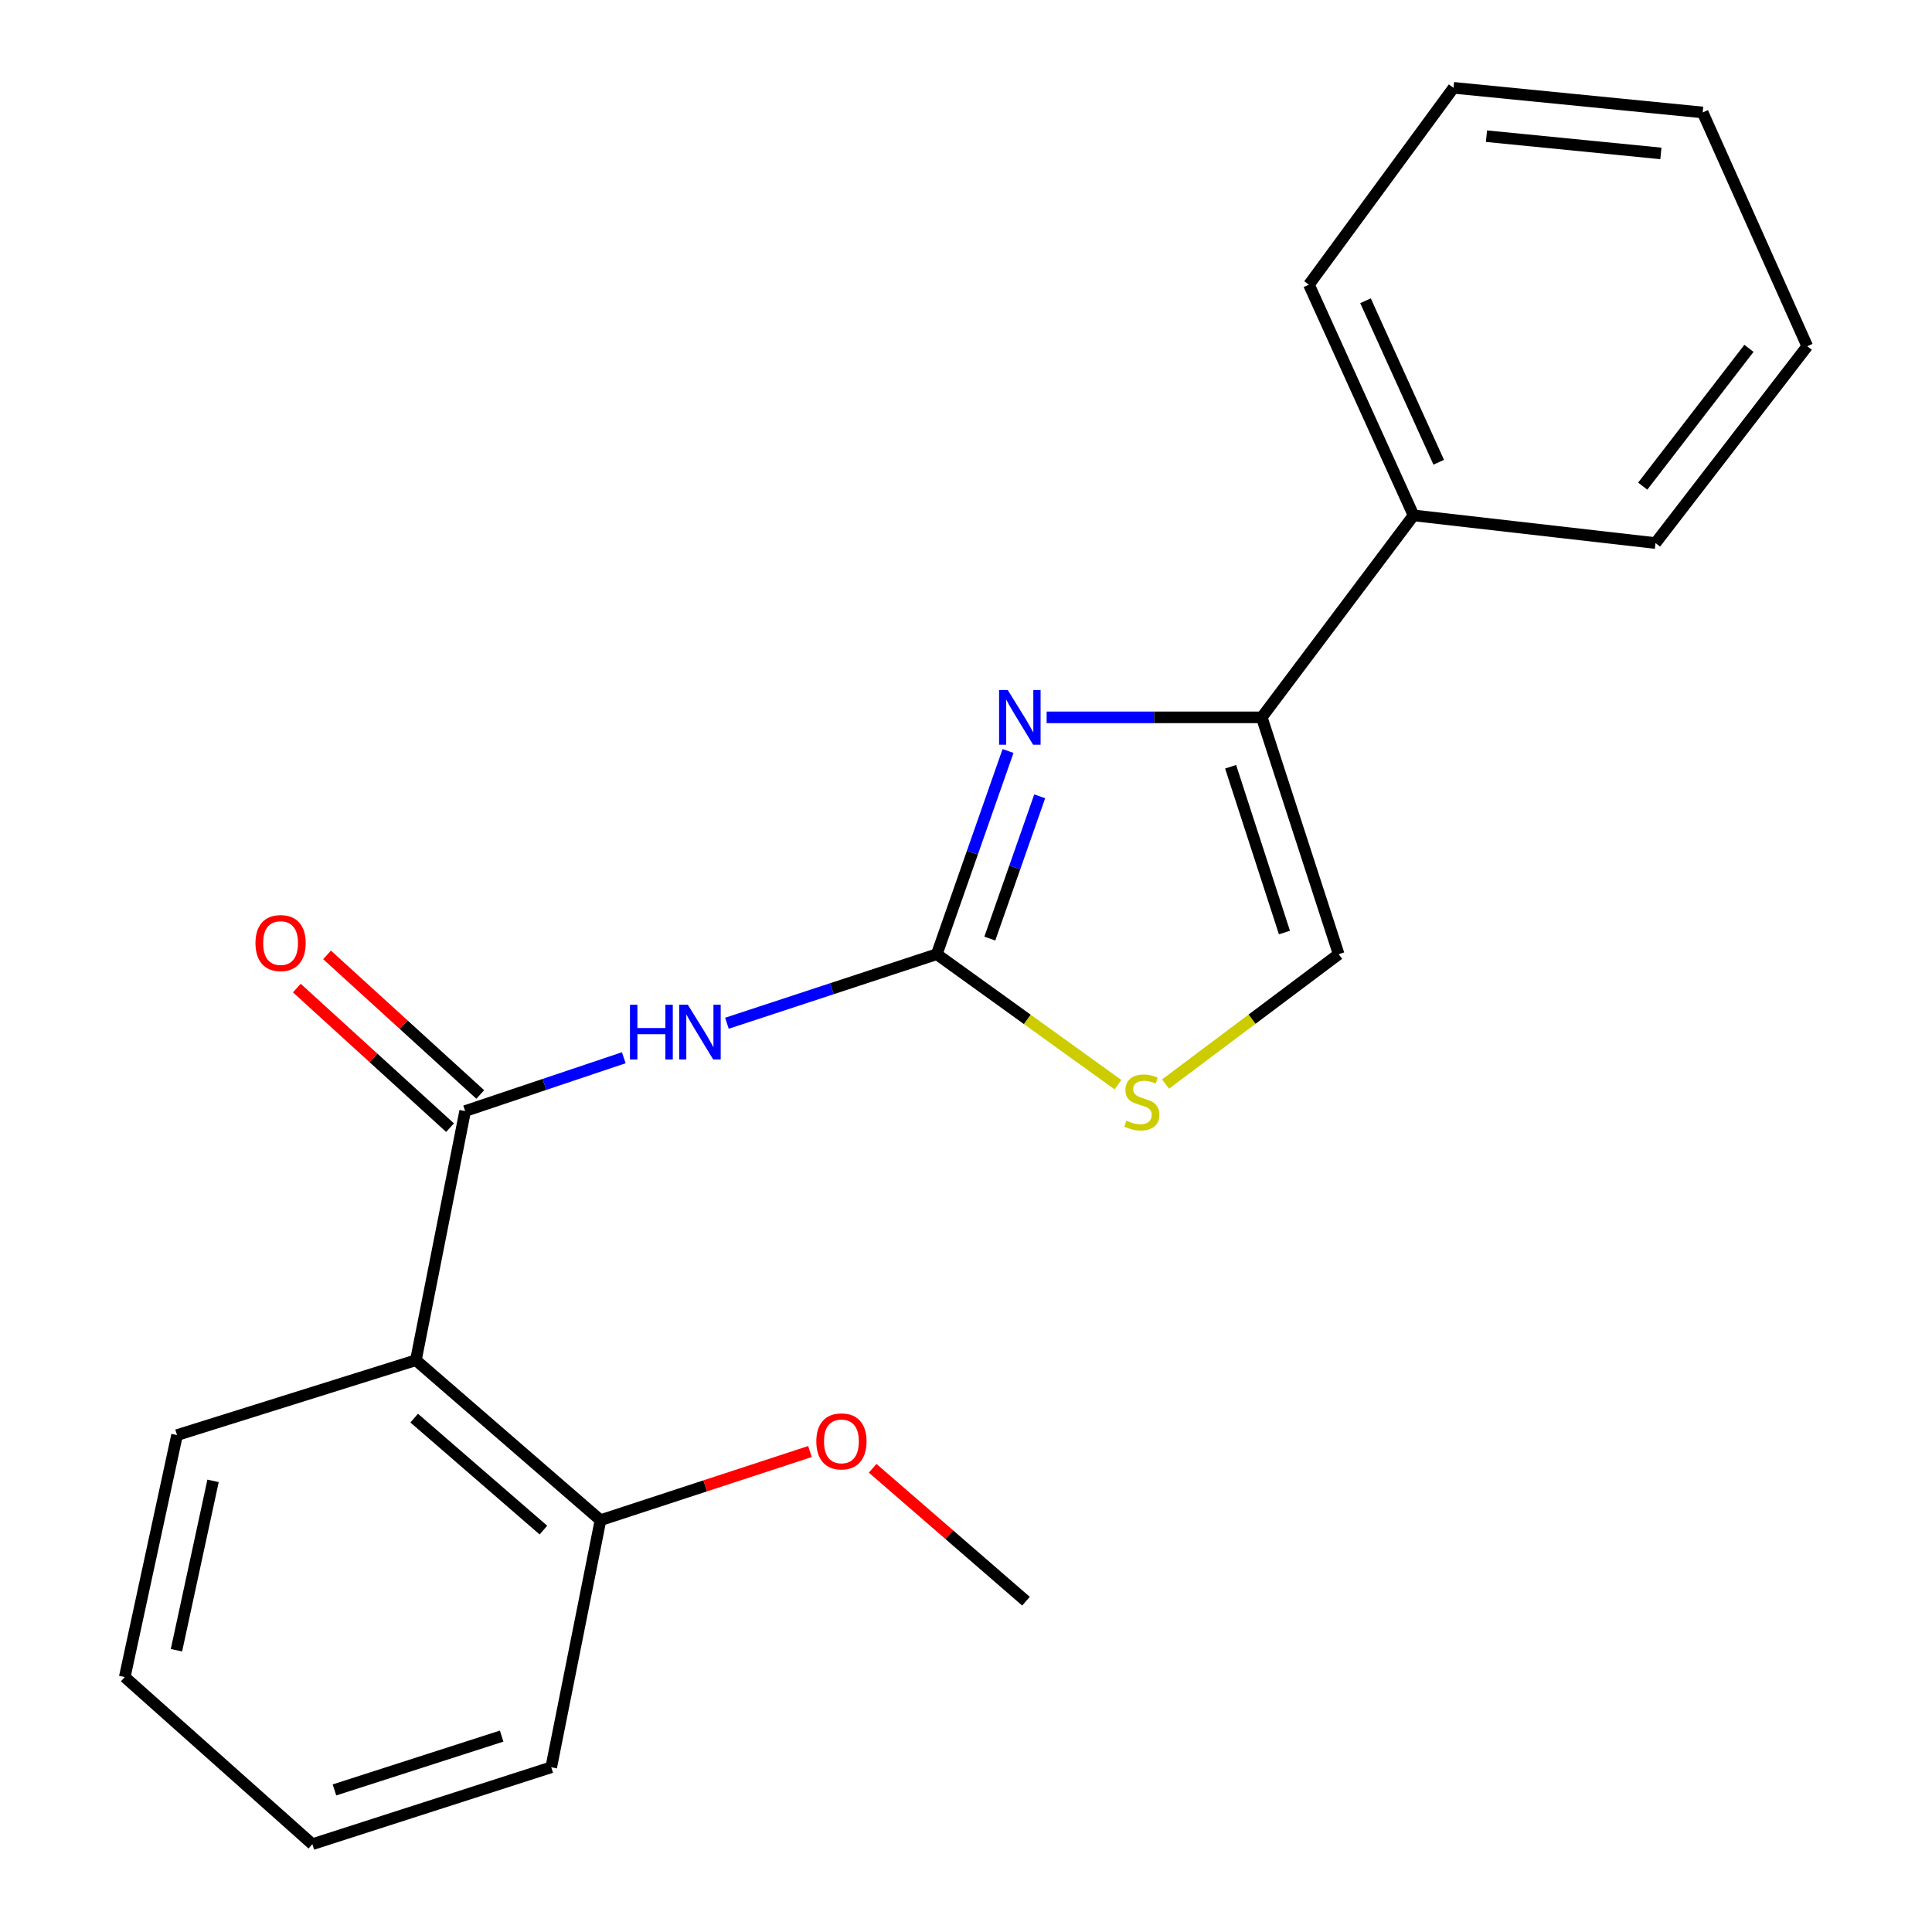<?xml version='1.0' encoding='iso-8859-1'?>
<svg version='1.1' baseProfile='full'
              xmlns='http://www.w3.org/2000/svg'
                      xmlns:rdkit='http://www.rdkit.org/xml'
                      xmlns:xlink='http://www.w3.org/1999/xlink'
                  xml:space='preserve'
width='1000px' height='1000px' viewBox='0 0 1000 1000'>
<!-- END OF HEADER -->
<rect style='opacity:1.0;fill:#FFFFFF;stroke:none' width='1000' height='1000' x='0' y='0'> </rect>
<path class='bond-0' d='M 484.874,493.896 L 503.317,441.303' style='fill:none;fill-rule:evenodd;stroke:#000000;stroke-width:6px;stroke-linecap:butt;stroke-linejoin:miter;stroke-opacity:1' />
<path class='bond-0' d='M 503.317,441.303 L 521.759,388.71' style='fill:none;fill-rule:evenodd;stroke:#0000FF;stroke-width:6px;stroke-linecap:butt;stroke-linejoin:miter;stroke-opacity:1' />
<path class='bond-0' d='M 512.329,485.805 L 525.239,448.99' style='fill:none;fill-rule:evenodd;stroke:#000000;stroke-width:6px;stroke-linecap:butt;stroke-linejoin:miter;stroke-opacity:1' />
<path class='bond-0' d='M 525.239,448.99 L 538.149,412.175' style='fill:none;fill-rule:evenodd;stroke:#0000FF;stroke-width:6px;stroke-linecap:butt;stroke-linejoin:miter;stroke-opacity:1' />
<path class='bond-2' d='M 484.874,493.896 L 430.567,511.763' style='fill:none;fill-rule:evenodd;stroke:#000000;stroke-width:6px;stroke-linecap:butt;stroke-linejoin:miter;stroke-opacity:1' />
<path class='bond-2' d='M 430.567,511.763 L 376.26,529.631' style='fill:none;fill-rule:evenodd;stroke:#0000FF;stroke-width:6px;stroke-linecap:butt;stroke-linejoin:miter;stroke-opacity:1' />
<path class='bond-5' d='M 484.874,493.896 L 531.769,527.658' style='fill:none;fill-rule:evenodd;stroke:#000000;stroke-width:6px;stroke-linecap:butt;stroke-linejoin:miter;stroke-opacity:1' />
<path class='bond-5' d='M 531.769,527.658 L 578.663,561.42' style='fill:none;fill-rule:evenodd;stroke:#CCCC00;stroke-width:6px;stroke-linecap:butt;stroke-linejoin:miter;stroke-opacity:1' />
<path class='bond-3' d='M 541.734,371.302 L 597.412,371.302' style='fill:none;fill-rule:evenodd;stroke:#0000FF;stroke-width:6px;stroke-linecap:butt;stroke-linejoin:miter;stroke-opacity:1' />
<path class='bond-3' d='M 597.412,371.302 L 653.09,371.302' style='fill:none;fill-rule:evenodd;stroke:#000000;stroke-width:6px;stroke-linecap:butt;stroke-linejoin:miter;stroke-opacity:1' />
<path class='bond-1' d='M 240.759,575.086 L 281.814,561.284' style='fill:none;fill-rule:evenodd;stroke:#000000;stroke-width:6px;stroke-linecap:butt;stroke-linejoin:miter;stroke-opacity:1' />
<path class='bond-1' d='M 281.814,561.284 L 322.869,547.481' style='fill:none;fill-rule:evenodd;stroke:#0000FF;stroke-width:6px;stroke-linecap:butt;stroke-linejoin:miter;stroke-opacity:1' />
<path class='bond-4' d='M 240.759,575.086 L 215.27,704.042' style='fill:none;fill-rule:evenodd;stroke:#000000;stroke-width:6px;stroke-linecap:butt;stroke-linejoin:miter;stroke-opacity:1' />
<path class='bond-7' d='M 248.582,566.5 L 208.933,530.376' style='fill:none;fill-rule:evenodd;stroke:#000000;stroke-width:6px;stroke-linecap:butt;stroke-linejoin:miter;stroke-opacity:1' />
<path class='bond-7' d='M 208.933,530.376 L 169.284,494.251' style='fill:none;fill-rule:evenodd;stroke:#FF0000;stroke-width:6px;stroke-linecap:butt;stroke-linejoin:miter;stroke-opacity:1' />
<path class='bond-7' d='M 232.937,583.672 L 193.287,547.548' style='fill:none;fill-rule:evenodd;stroke:#000000;stroke-width:6px;stroke-linecap:butt;stroke-linejoin:miter;stroke-opacity:1' />
<path class='bond-7' d='M 193.287,547.548 L 153.638,511.423' style='fill:none;fill-rule:evenodd;stroke:#FF0000;stroke-width:6px;stroke-linecap:butt;stroke-linejoin:miter;stroke-opacity:1' />
<path class='bond-9' d='M 653.09,371.302 L 731.648,266.765' style='fill:none;fill-rule:evenodd;stroke:#000000;stroke-width:6px;stroke-linecap:butt;stroke-linejoin:miter;stroke-opacity:1' />
<path class='bond-21' d='M 653.09,371.302 L 692.891,493.896' style='fill:none;fill-rule:evenodd;stroke:#000000;stroke-width:6px;stroke-linecap:butt;stroke-linejoin:miter;stroke-opacity:1' />
<path class='bond-21' d='M 636.965,396.865 L 664.826,482.68' style='fill:none;fill-rule:evenodd;stroke:#000000;stroke-width:6px;stroke-linecap:butt;stroke-linejoin:miter;stroke-opacity:1' />
<path class='bond-8' d='M 215.27,704.042 L 310.813,786.846' style='fill:none;fill-rule:evenodd;stroke:#000000;stroke-width:6px;stroke-linecap:butt;stroke-linejoin:miter;stroke-opacity:1' />
<path class='bond-8' d='M 214.387,734.018 L 281.267,791.981' style='fill:none;fill-rule:evenodd;stroke:#000000;stroke-width:6px;stroke-linecap:butt;stroke-linejoin:miter;stroke-opacity:1' />
<path class='bond-10' d='M 215.27,704.042 L 91.632,742.799' style='fill:none;fill-rule:evenodd;stroke:#000000;stroke-width:6px;stroke-linecap:butt;stroke-linejoin:miter;stroke-opacity:1' />
<path class='bond-6' d='M 603.276,561.113 L 648.084,527.504' style='fill:none;fill-rule:evenodd;stroke:#CCCC00;stroke-width:6px;stroke-linecap:butt;stroke-linejoin:miter;stroke-opacity:1' />
<path class='bond-6' d='M 648.084,527.504 L 692.891,493.896' style='fill:none;fill-rule:evenodd;stroke:#000000;stroke-width:6px;stroke-linecap:butt;stroke-linejoin:miter;stroke-opacity:1' />
<path class='bond-11' d='M 310.813,786.846 L 365.027,769.078' style='fill:none;fill-rule:evenodd;stroke:#000000;stroke-width:6px;stroke-linecap:butt;stroke-linejoin:miter;stroke-opacity:1' />
<path class='bond-11' d='M 365.027,769.078 L 419.241,751.309' style='fill:none;fill-rule:evenodd;stroke:#FF0000;stroke-width:6px;stroke-linecap:butt;stroke-linejoin:miter;stroke-opacity:1' />
<path class='bond-12' d='M 310.813,786.846 L 285.323,914.744' style='fill:none;fill-rule:evenodd;stroke:#000000;stroke-width:6px;stroke-linecap:butt;stroke-linejoin:miter;stroke-opacity:1' />
<path class='bond-13' d='M 731.648,266.765 L 677.508,147.347' style='fill:none;fill-rule:evenodd;stroke:#000000;stroke-width:6px;stroke-linecap:butt;stroke-linejoin:miter;stroke-opacity:1' />
<path class='bond-13' d='M 744.685,239.26 L 706.786,155.667' style='fill:none;fill-rule:evenodd;stroke:#000000;stroke-width:6px;stroke-linecap:butt;stroke-linejoin:miter;stroke-opacity:1' />
<path class='bond-14' d='M 731.648,266.765 L 856.887,281.09' style='fill:none;fill-rule:evenodd;stroke:#000000;stroke-width:6px;stroke-linecap:butt;stroke-linejoin:miter;stroke-opacity:1' />
<path class='bond-16' d='M 91.632,742.799 L 64.568,868.037' style='fill:none;fill-rule:evenodd;stroke:#000000;stroke-width:6px;stroke-linecap:butt;stroke-linejoin:miter;stroke-opacity:1' />
<path class='bond-16' d='M 110.279,766.491 L 91.334,854.158' style='fill:none;fill-rule:evenodd;stroke:#000000;stroke-width:6px;stroke-linecap:butt;stroke-linejoin:miter;stroke-opacity:1' />
<path class='bond-15' d='M 451.683,759.981 L 491.367,794.379' style='fill:none;fill-rule:evenodd;stroke:#FF0000;stroke-width:6px;stroke-linecap:butt;stroke-linejoin:miter;stroke-opacity:1' />
<path class='bond-15' d='M 491.367,794.379 L 531.052,828.778' style='fill:none;fill-rule:evenodd;stroke:#000000;stroke-width:6px;stroke-linecap:butt;stroke-linejoin:miter;stroke-opacity:1' />
<path class='bond-22' d='M 285.323,914.744 L 161.685,954.545' style='fill:none;fill-rule:evenodd;stroke:#000000;stroke-width:6px;stroke-linecap:butt;stroke-linejoin:miter;stroke-opacity:1' />
<path class='bond-22' d='M 259.659,898.601 L 173.112,926.462' style='fill:none;fill-rule:evenodd;stroke:#000000;stroke-width:6px;stroke-linecap:butt;stroke-linejoin:miter;stroke-opacity:1' />
<path class='bond-18' d='M 677.508,147.347 L 752.336,45.455' style='fill:none;fill-rule:evenodd;stroke:#000000;stroke-width:6px;stroke-linecap:butt;stroke-linejoin:miter;stroke-opacity:1' />
<path class='bond-17' d='M 856.887,281.09 L 935.432,179.211' style='fill:none;fill-rule:evenodd;stroke:#000000;stroke-width:6px;stroke-linecap:butt;stroke-linejoin:miter;stroke-opacity:1' />
<path class='bond-17' d='M 850.271,251.624 L 905.252,180.309' style='fill:none;fill-rule:evenodd;stroke:#000000;stroke-width:6px;stroke-linecap:butt;stroke-linejoin:miter;stroke-opacity:1' />
<path class='bond-19' d='M 64.568,868.037 L 161.685,954.545' style='fill:none;fill-rule:evenodd;stroke:#000000;stroke-width:6px;stroke-linecap:butt;stroke-linejoin:miter;stroke-opacity:1' />
<path class='bond-20' d='M 935.432,179.211 L 881.305,58.206' style='fill:none;fill-rule:evenodd;stroke:#000000;stroke-width:6px;stroke-linecap:butt;stroke-linejoin:miter;stroke-opacity:1' />
<path class='bond-23' d='M 752.336,45.455 L 881.305,58.206' style='fill:none;fill-rule:evenodd;stroke:#000000;stroke-width:6px;stroke-linecap:butt;stroke-linejoin:miter;stroke-opacity:1' />
<path class='bond-23' d='M 769.396,70.485 L 859.674,79.411' style='fill:none;fill-rule:evenodd;stroke:#000000;stroke-width:6px;stroke-linecap:butt;stroke-linejoin:miter;stroke-opacity:1' />
<path  class='atom-1' d='M 521.604 357.142
L 530.884 372.142
Q 531.804 373.622, 533.284 376.302
Q 534.764 378.982, 534.844 379.142
L 534.844 357.142
L 538.604 357.142
L 538.604 385.462
L 534.724 385.462
L 524.764 369.062
Q 523.604 367.142, 522.364 364.942
Q 521.164 362.742, 520.804 362.062
L 520.804 385.462
L 517.124 385.462
L 517.124 357.142
L 521.604 357.142
' fill='#0000FF'/>
<path  class='atom-3' d='M 326.074 520.066
L 329.914 520.066
L 329.914 532.106
L 344.394 532.106
L 344.394 520.066
L 348.234 520.066
L 348.234 548.386
L 344.394 548.386
L 344.394 535.306
L 329.914 535.306
L 329.914 548.386
L 326.074 548.386
L 326.074 520.066
' fill='#0000FF'/>
<path  class='atom-3' d='M 356.034 520.066
L 365.314 535.066
Q 366.234 536.546, 367.714 539.226
Q 369.194 541.906, 369.274 542.066
L 369.274 520.066
L 373.034 520.066
L 373.034 548.386
L 369.154 548.386
L 359.194 531.986
Q 358.034 530.066, 356.794 527.866
Q 355.594 525.666, 355.234 524.986
L 355.234 548.386
L 351.554 548.386
L 351.554 520.066
L 356.034 520.066
' fill='#0000FF'/>
<path  class='atom-6' d='M 583.012 580.031
Q 583.332 580.151, 584.652 580.711
Q 585.972 581.271, 587.412 581.631
Q 588.892 581.951, 590.332 581.951
Q 593.012 581.951, 594.572 580.671
Q 596.132 579.351, 596.132 577.071
Q 596.132 575.511, 595.332 574.551
Q 594.572 573.591, 593.372 573.071
Q 592.172 572.551, 590.172 571.951
Q 587.652 571.191, 586.132 570.471
Q 584.652 569.751, 583.572 568.231
Q 582.532 566.711, 582.532 564.151
Q 582.532 560.591, 584.932 558.391
Q 587.372 556.191, 592.172 556.191
Q 595.452 556.191, 599.172 557.751
L 598.252 560.831
Q 594.852 559.431, 592.292 559.431
Q 589.532 559.431, 588.012 560.591
Q 586.492 561.711, 586.532 563.671
Q 586.532 565.191, 587.292 566.111
Q 588.092 567.031, 589.212 567.551
Q 590.372 568.071, 592.292 568.671
Q 594.852 569.471, 596.372 570.271
Q 597.892 571.071, 598.972 572.711
Q 600.092 574.311, 600.092 577.071
Q 600.092 580.991, 597.452 583.111
Q 594.852 585.191, 590.492 585.191
Q 587.972 585.191, 586.052 584.631
Q 584.172 584.111, 581.932 583.191
L 583.012 580.031
' fill='#CCCC00'/>
<path  class='atom-8' d='M 132.23 488.129
Q 132.23 481.329, 135.59 477.529
Q 138.95 473.729, 145.23 473.729
Q 151.51 473.729, 154.87 477.529
Q 158.23 481.329, 158.23 488.129
Q 158.23 495.009, 154.83 498.929
Q 151.43 502.809, 145.23 502.809
Q 138.99 502.809, 135.59 498.929
Q 132.23 495.049, 132.23 488.129
M 145.23 499.609
Q 149.55 499.609, 151.87 496.729
Q 154.23 493.809, 154.23 488.129
Q 154.23 482.569, 151.87 479.769
Q 149.55 476.929, 145.23 476.929
Q 140.91 476.929, 138.55 479.729
Q 136.23 482.529, 136.23 488.129
Q 136.23 493.849, 138.55 496.729
Q 140.91 499.609, 145.23 499.609
' fill='#FF0000'/>
<path  class='atom-12' d='M 422.522 746.053
Q 422.522 739.253, 425.882 735.453
Q 429.242 731.653, 435.522 731.653
Q 441.802 731.653, 445.162 735.453
Q 448.522 739.253, 448.522 746.053
Q 448.522 752.933, 445.122 756.853
Q 441.722 760.733, 435.522 760.733
Q 429.282 760.733, 425.882 756.853
Q 422.522 752.973, 422.522 746.053
M 435.522 757.533
Q 439.842 757.533, 442.162 754.653
Q 444.522 751.733, 444.522 746.053
Q 444.522 740.493, 442.162 737.693
Q 439.842 734.853, 435.522 734.853
Q 431.202 734.853, 428.842 737.653
Q 426.522 740.453, 426.522 746.053
Q 426.522 751.773, 428.842 754.653
Q 431.202 757.533, 435.522 757.533
' fill='#FF0000'/>
</svg>
